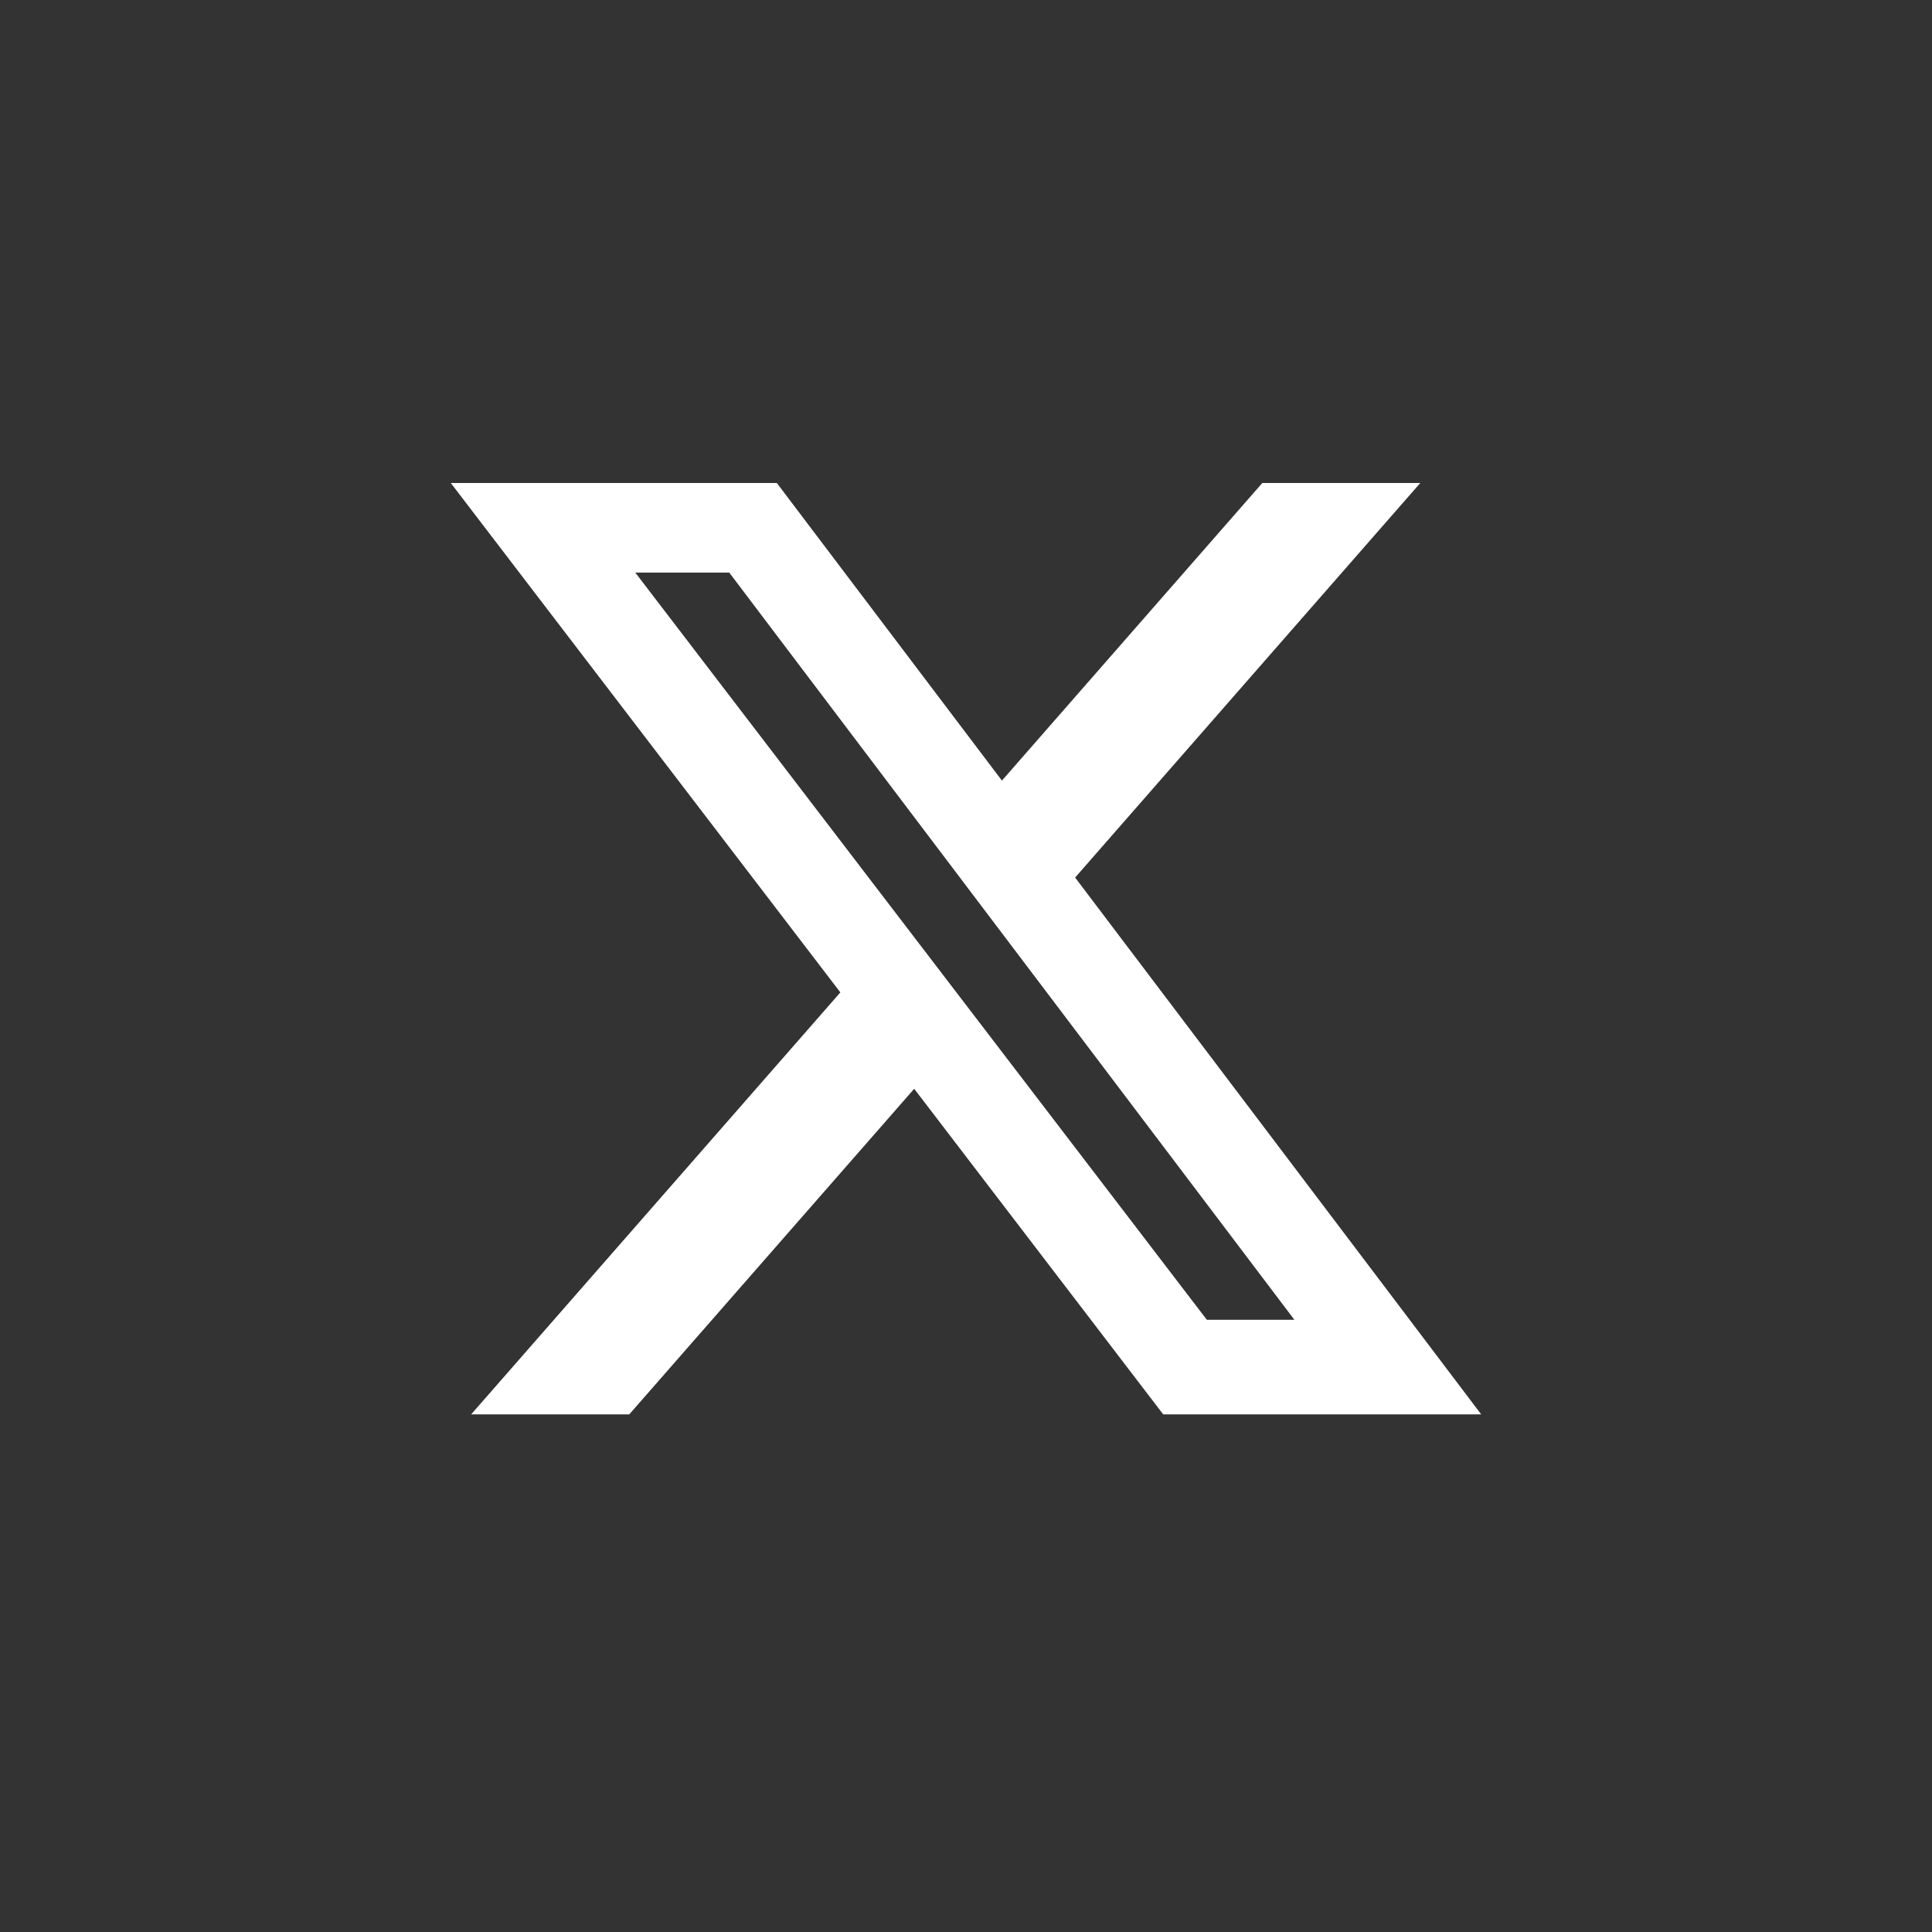 <svg width="60" height="60" viewBox="0 0 60 60" fill="none" xmlns="http://www.w3.org/2000/svg">
<rect x="0" y="0" width="60" height="60" fill="#333333" stroke="none"/>
<g clip-path="url(#clip0_8223_7931)">
<path d="M39.202 15H44.108L33.389 27.253L46 43.925H36.125L28.391 33.813L19.542 43.925H14.632L26.098 30.82L14 15H24.125L31.116 24.242L39.202 15ZM37.48 40.988H40.199L22.648 17.783H19.73L37.48 40.988Z" fill="white"/>
</g>
<defs>
<clipPath id="clip0_8223_7931">
<rect width="32" height="28.925" fill="white" transform="translate(14 15)"/>
</clipPath>
</defs>
</svg>
